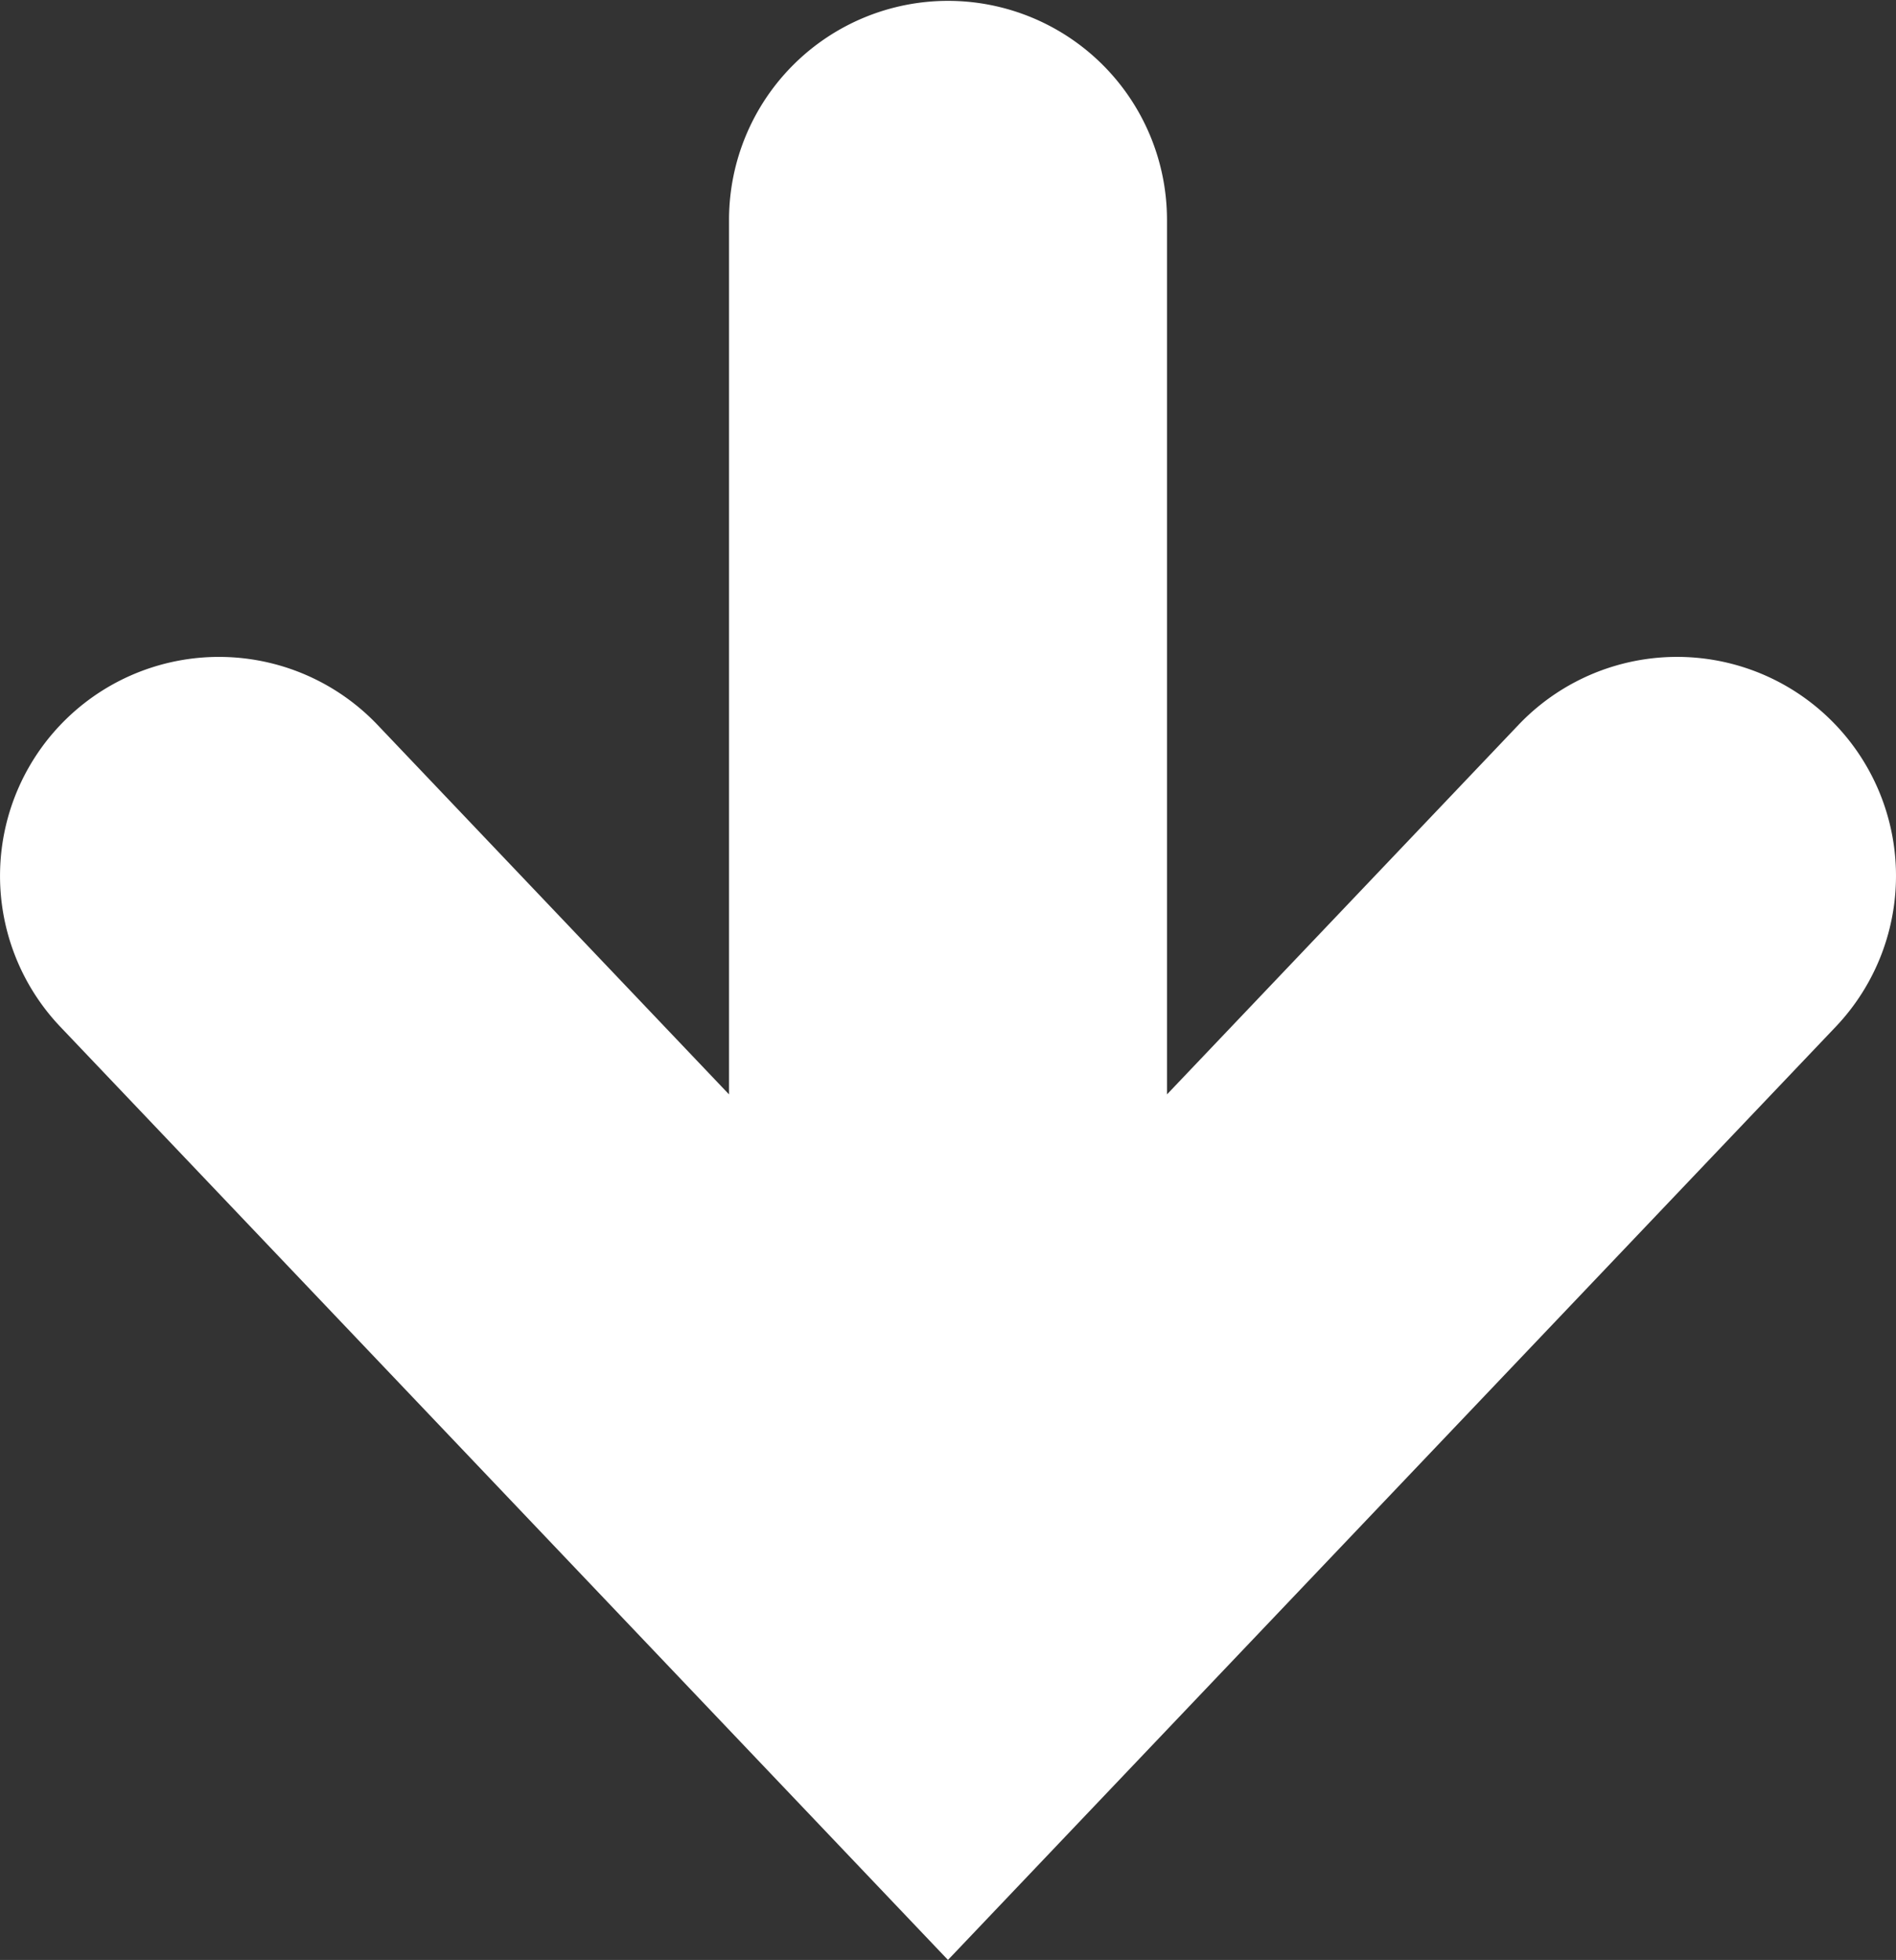 <svg xmlns="http://www.w3.org/2000/svg" width="495.371" height="512" viewBox="0 0 495.371 512">
  <rect x="0" y="0" width="495.371" height="512" fill="#333333" stroke="none"/>
  <g id="down_arrow_white" transform="translate(-8.315)">
    <path id="パス_60" data-name="パス 60" d="M485.919,187.372a57.192,57.192,0,0,0-80.883,2.011l-91.82,96.511V57.2a57.213,57.213,0,0,0-114.425,0V285.894l-91.819-96.511a57.2,57.2,0,1,0-82.893,78.851L255.993,512,487.929,268.235A57.205,57.205,0,0,0,485.919,187.372Z" fill="#fff"/>
  </g>
</svg>

